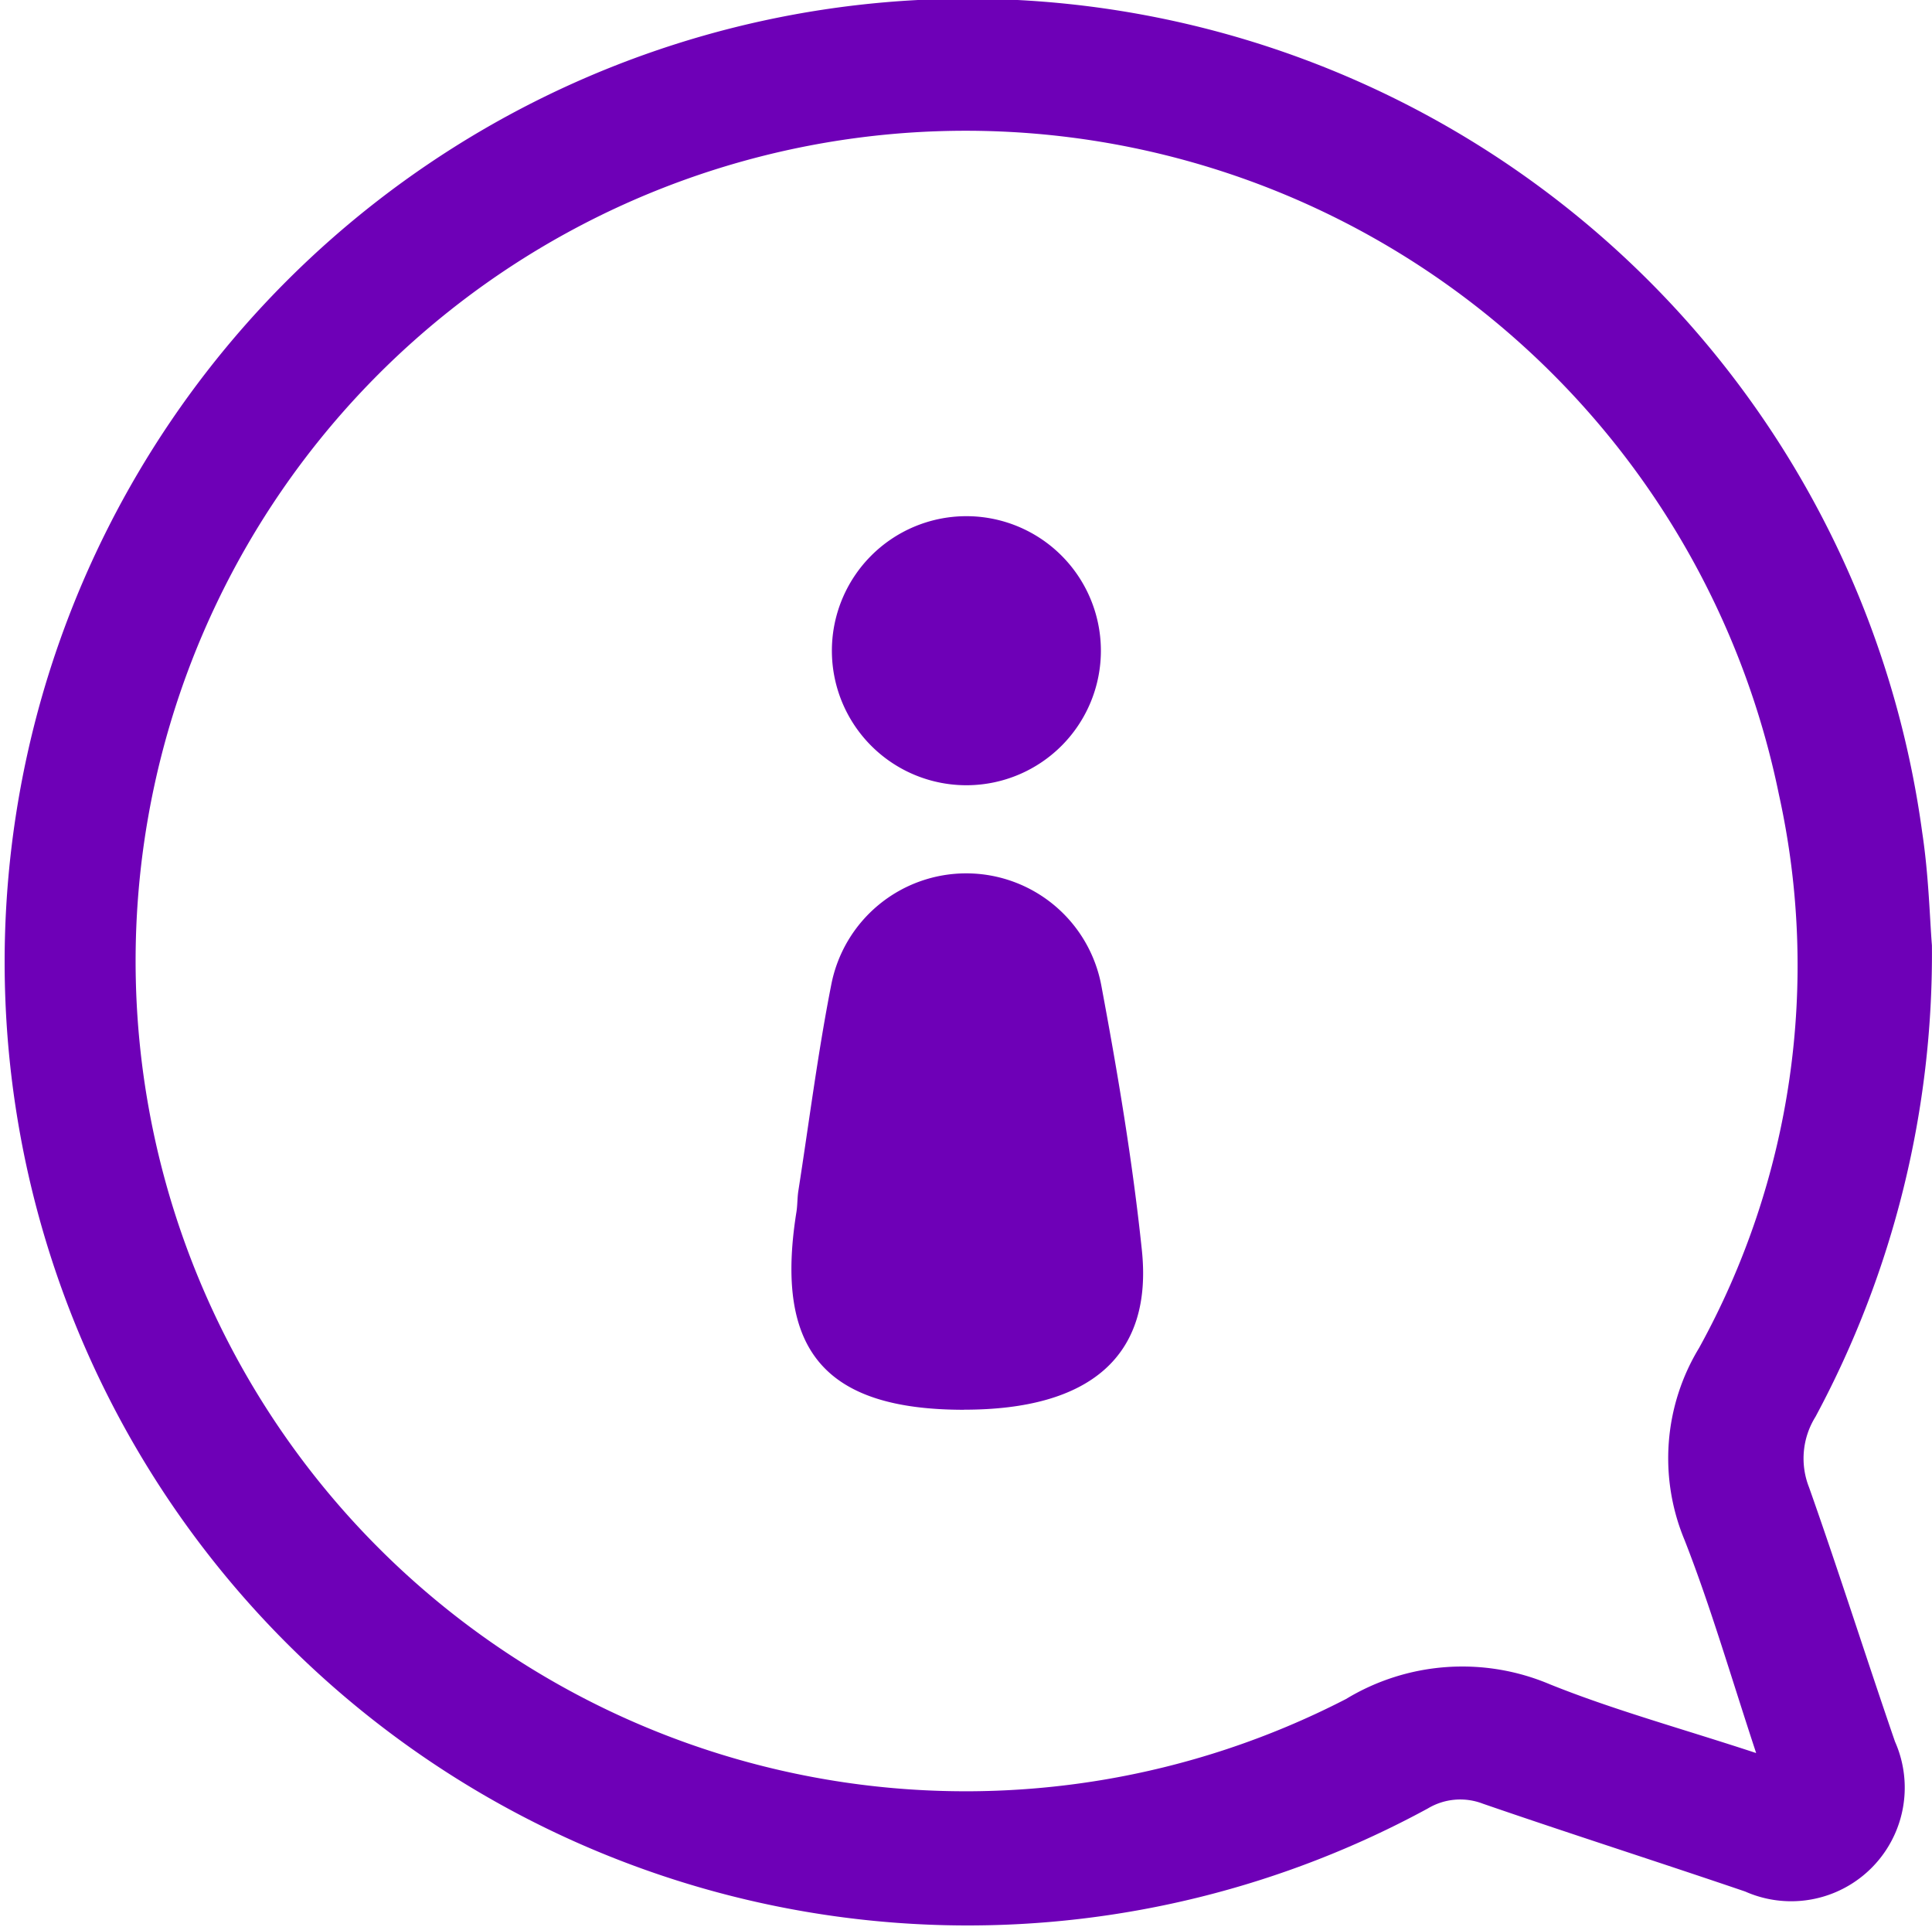 <svg id="Group_93294" data-name="Group 93294" xmlns="http://www.w3.org/2000/svg" xmlns:xlink="http://www.w3.org/1999/xlink" width="22.488" height="22.421" viewBox="0 0 22.488 22.421">
  <defs>
    <clipPath id="clip-path">
      <rect id="Rectangle_148086" data-name="Rectangle 148086" width="22.488" height="22.421" fill="#6e00b7"/>
    </clipPath>
  </defs>
  <g id="Group_93293" data-name="Group 93293" clip-path="url(#clip-path)">
    <path id="Path_246726" data-name="Path 246726" d="M22.488,11a11.364,11.364,0,0,1-1.355,5.487.916.916,0,0,0-.075.822c.347.981.661,1.973,1,2.958a1.322,1.322,0,0,1-1.744,1.745c-1.016-.346-2.038-.672-3.053-1.022a.733.733,0,0,0-.641.056A11.211,11.211,0,1,1,22.375,9.687c.076.5.088,1.006.113,1.314M20.442,20.4c-.3-.909-.531-1.708-.833-2.478a2.473,2.473,0,0,1,.169-2.236,9.211,9.211,0,0,0,.93-6.436,9.662,9.662,0,1,0-5.04,10.522,2.612,2.612,0,0,1,2.369-.173c.745.3,1.527.513,2.4.8" transform="translate(-0.001 0)" fill="#6e00b7"/>
    <path id="Path_246727" data-name="Path 246727" d="M96.105,109.915c-1.621,0-2.208-.692-1.951-2.3.013-.08.01-.163.022-.243.125-.8.227-1.608.383-2.4a1.6,1.6,0,0,1,3.144.005c.191,1.021.364,2.048.472,3.08.129,1.232-.6,1.858-2.071,1.857" transform="translate(-84.884 -93.509)" fill="#6e00b7"/>
    <path id="Path_246728" data-name="Path 246728" d="M102.032,62.943a1.565,1.565,0,0,1-3.131.027,1.565,1.565,0,0,1,3.131-.027" transform="translate(-89.218 -55.384)" fill="#6e00b7"/>
  </g>
</svg>
